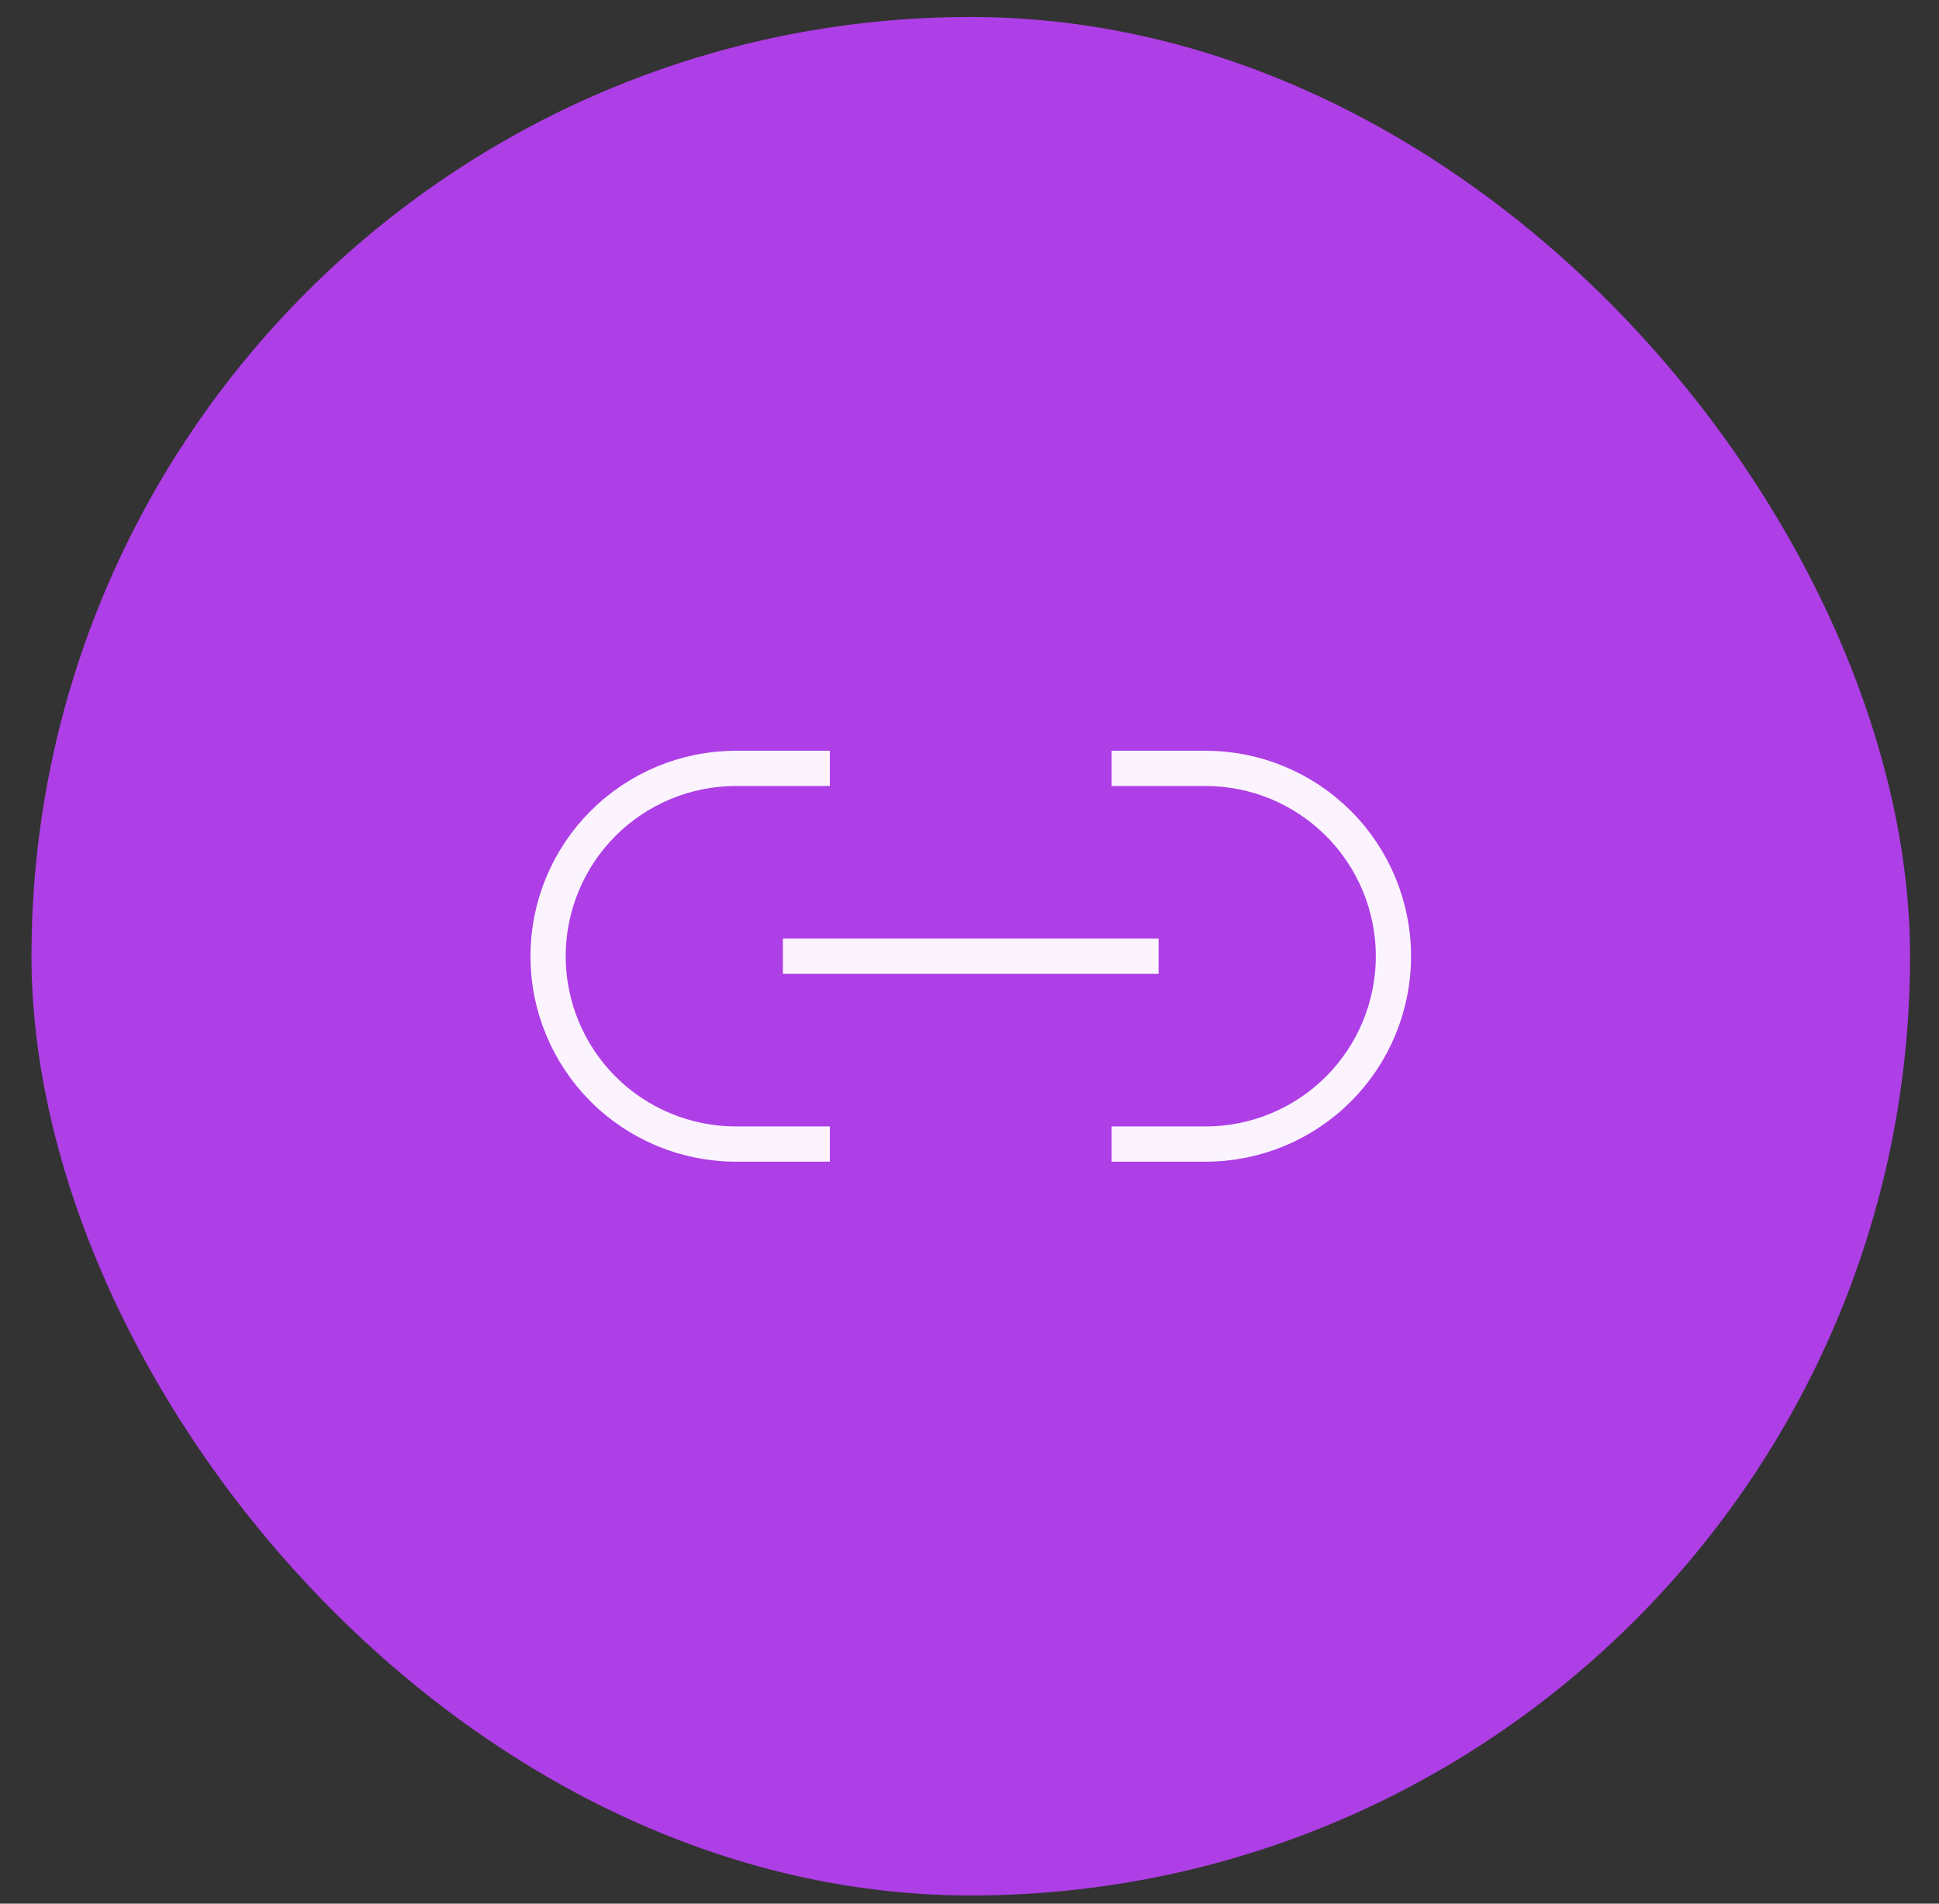 <svg
    width="55"
    height="54"
    viewBox="0 0 55 54"
    fill="none"
    xmlns="http://www.w3.org/2000/svg"
    >
    <rect x="0" y="0" width="55" height="54" fill="#333333" stroke="none"/>
    <rect
        x="0.893"
        y="0.482"
        width="53.286"
        height="53.286"
        rx="26.643"
        fill="#AE3EE6"
    />
    <path
        d="M22.207 27.125H32.864M31.532 21.796H34.196C35.61 21.796 36.965 22.358 37.964 23.357C38.964 24.356 39.525 25.712 39.525 27.125C39.525 28.538 38.964 29.893 37.964 30.893C36.965 31.892 35.61 32.453 34.196 32.453H31.532M23.539 21.796H20.875C19.462 21.796 18.106 22.358 17.107 23.357C16.108 24.356 15.546 25.712 15.546 27.125C15.546 28.538 16.108 29.893 17.107 30.893C18.106 31.892 19.462 32.453 20.875 32.453H23.539"
        stroke="#FBF4FF"
        strokeWidth="2.664"
        strokeLinecap="round"
        strokeLinejoin="round"
    />
</svg>